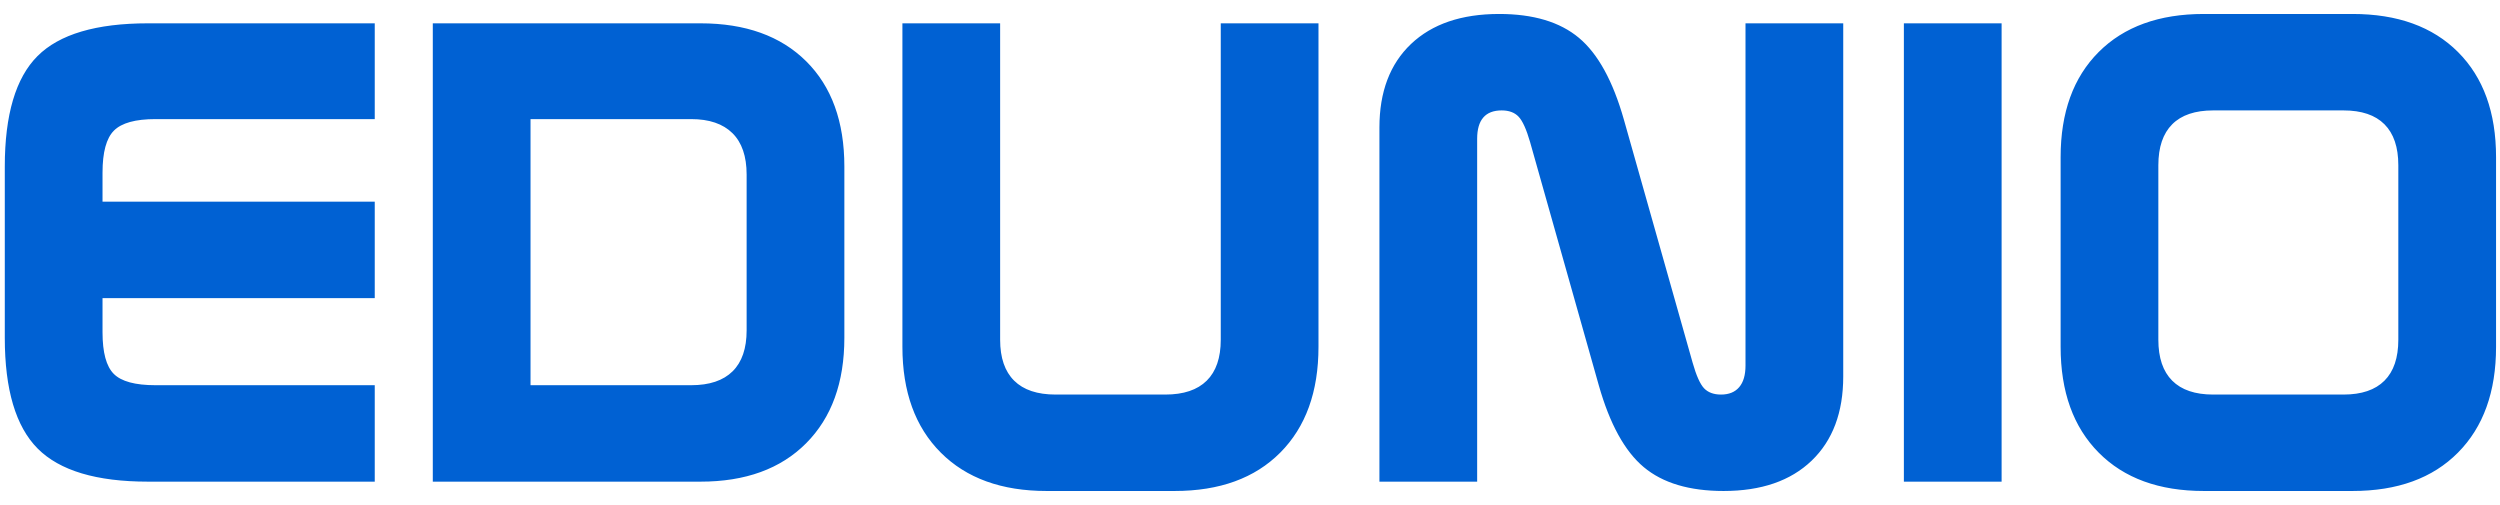 <?xml version="1.0" encoding="UTF-8"?>
<svg width="109px" height="22px" viewBox="0 0 109 22" version="1.1" xmlns="http://www.w3.org/2000/svg" xmlns:xlink="http://www.w3.org/1999/xlink">
    <title>EDUNIO</title>
    <g id="Design" stroke="none" stroke-width="1" fill="none" fill-rule="evenodd">
        <g id="E-learning" transform="translate(-745, -840)" fill="#0061D3" fill-rule="nonzero">
            <g id="Text" transform="translate(48, 615)">
                <g id="1-copy" transform="translate(562, 173)">
                    <g id="logo-edunio" transform="translate(135.209, 52.609)">
                        <path d="M16.13,20.391 L16.13,16.186 L6.567,16.186 C5.686,16.186 5.081,16.022 4.753,15.694 C4.425,15.366 4.261,14.761 4.261,13.88 L4.261,13.88 L4.261,12.389 L16.13,12.389 L16.13,8.184 L4.261,8.184 L4.261,6.919 C4.261,6.028 4.427,5.416 4.76,5.084 C5.093,4.751 5.695,4.584 6.567,4.584 L6.567,4.584 L16.13,4.584 L16.13,0.408 L6.244,0.408 C3.984,0.408 2.379,0.884 1.427,1.835 C0.476,2.787 0,4.392 0,6.652 L0,6.652 L0,14.119 C0,16.378 0.478,17.988 1.434,18.949 C2.391,19.91 3.994,20.391 6.244,20.391 L6.244,20.391 L16.13,20.391 Z M30.333,20.391 C32.292,20.391 33.827,19.833 34.938,18.717 C36.049,17.602 36.605,16.069 36.605,14.119 L36.605,14.119 L36.605,6.652 C36.605,4.692 36.049,3.162 34.938,2.06 C33.827,0.959 32.292,0.408 30.333,0.408 L30.333,0.408 L18.661,0.408 L18.661,20.391 L30.333,20.391 Z M29.925,16.186 L22.922,16.186 L22.922,4.584 L29.925,4.584 C30.712,4.584 31.312,4.788 31.725,5.196 C32.138,5.604 32.344,6.206 32.344,7.003 L32.344,7.003 L32.344,13.795 C32.344,14.583 32.14,15.178 31.732,15.581 C31.324,15.984 30.722,16.186 29.925,16.186 L29.925,16.186 Z M51.005,20.798 C52.964,20.798 54.499,20.241 55.61,19.125 C56.721,18.009 57.277,16.472 57.277,14.512 L57.277,14.512 L57.277,0.408 L53.016,0.408 L53.016,14.203 C53.016,14.991 52.812,15.586 52.404,15.989 C51.996,16.392 51.394,16.594 50.597,16.594 L50.597,16.594 L45.816,16.594 C45.019,16.594 44.416,16.392 44.009,15.989 C43.601,15.586 43.397,14.991 43.397,14.203 L43.397,14.203 L43.397,0.408 L39.136,0.408 L39.136,14.512 C39.136,16.472 39.694,18.009 40.809,19.125 C41.925,20.241 43.462,20.798 45.422,20.798 L45.422,20.798 L51.005,20.798 Z M74.939,20.798 C76.58,20.798 77.859,20.358 78.778,19.477 C79.697,18.595 80.156,17.372 80.156,15.806 L80.156,15.806 L80.156,0.408 L75.895,0.408 L75.895,15.328 C75.895,15.741 75.804,16.055 75.621,16.27 C75.438,16.486 75.173,16.594 74.827,16.594 C74.508,16.594 74.262,16.502 74.088,16.32 C73.915,16.137 73.748,15.764 73.589,15.202 L73.589,15.202 L70.594,4.612 C70.116,2.925 69.462,1.734 68.632,1.041 C67.802,0.347 66.642,0 65.152,0 C63.511,0 62.231,0.436 61.312,1.308 C60.394,2.18 59.934,3.394 59.934,4.95 L59.934,4.95 L59.934,20.391 L64.195,20.391 L64.195,5.442 C64.195,5.03 64.284,4.72 64.463,4.514 C64.641,4.308 64.908,4.205 65.264,4.205 C65.583,4.205 65.829,4.296 66.002,4.479 C66.176,4.662 66.342,5.03 66.502,5.583 L66.502,5.583 L69.497,16.186 C69.975,17.873 70.629,19.064 71.459,19.758 C72.288,20.452 73.448,20.798 74.939,20.798 Z M87.061,20.391 L87.061,0.408 L82.8,0.408 L82.8,20.391 L87.061,20.391 Z M102.361,20.798 C104.32,20.798 105.853,20.241 106.959,19.125 C108.066,18.009 108.619,16.472 108.619,14.512 L108.619,14.512 L108.619,6.244 C108.619,4.294 108.066,2.766 106.959,1.659 C105.853,0.553 104.32,0 102.361,0 L102.361,0 L95.878,0 C93.928,0 92.4,0.553 91.294,1.659 C90.188,2.766 89.634,4.294 89.634,6.244 L89.634,6.244 L89.634,14.512 C89.634,16.472 90.188,18.009 91.294,19.125 C92.4,20.241 93.928,20.798 95.878,20.798 L95.878,20.798 L102.361,20.798 Z M101.967,16.594 L96.286,16.594 C95.498,16.594 94.903,16.392 94.5,15.989 C94.097,15.586 93.895,14.991 93.895,14.203 L93.895,14.203 L93.895,6.595 C93.895,5.808 94.097,5.213 94.5,4.809 C94.903,4.406 95.498,4.205 96.286,4.205 L96.286,4.205 L101.967,4.205 C102.755,4.205 103.35,4.406 103.753,4.809 C104.156,5.213 104.358,5.808 104.358,6.595 L104.358,6.595 L104.358,14.203 C104.358,14.991 104.156,15.586 103.753,15.989 C103.35,16.392 102.755,16.594 101.967,16.594 L101.967,16.594 Z" id="EDUNIO"></path>
                    </g>
                </g>
            </g>
        </g>
    </g>
</svg>